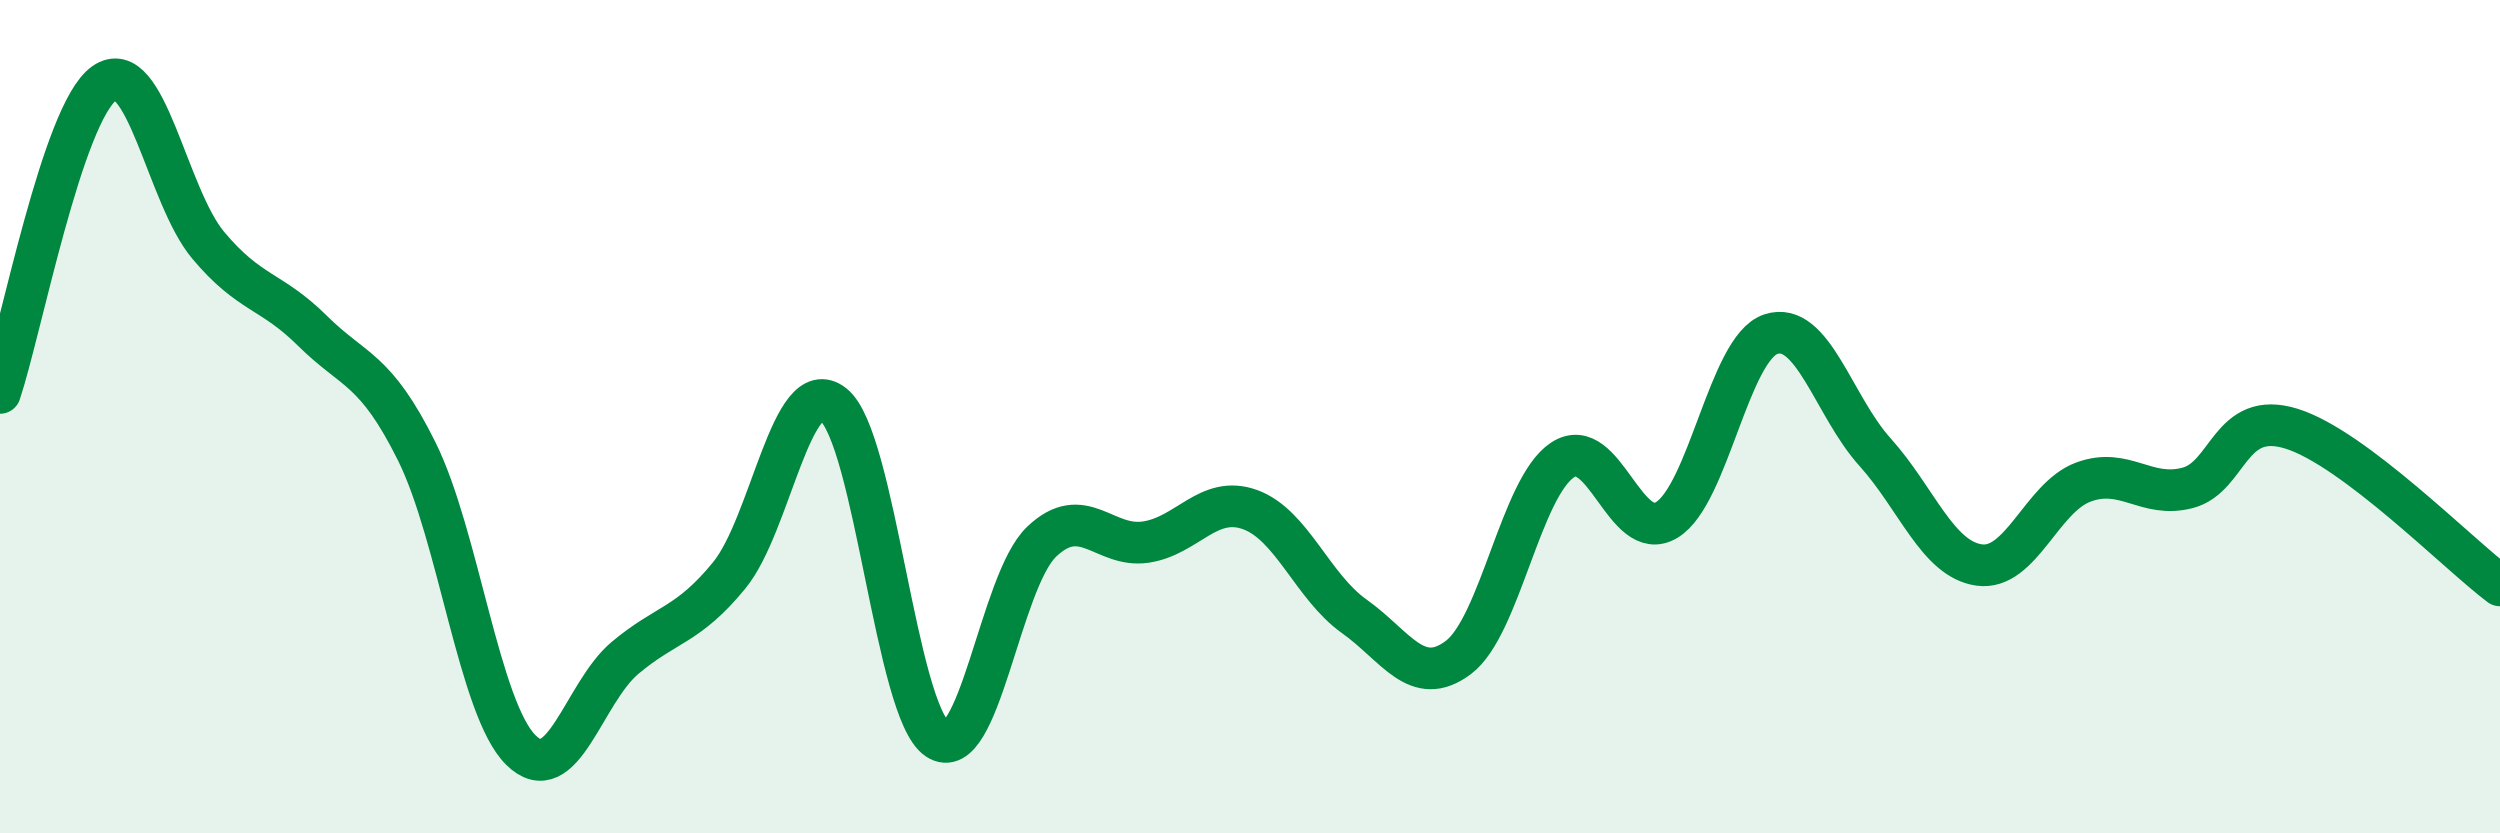 
    <svg width="60" height="20" viewBox="0 0 60 20" xmlns="http://www.w3.org/2000/svg">
      <path
        d="M 0,9.43 C 0.5,7.94 1.5,2.71 2.5,2 C 3.5,1.29 4,4.7 5,5.89 C 6,7.08 6.5,6.95 7.5,7.94 C 8.5,8.93 9,8.82 10,10.83 C 11,12.84 11.5,17.01 12.5,18 C 13.5,18.99 14,16.63 15,15.79 C 16,14.95 16.5,15.03 17.5,13.81 C 18.5,12.59 19,8.92 20,9.71 C 21,10.5 21.5,17.08 22.5,17.74 C 23.5,18.4 24,13.95 25,13 C 26,12.05 26.5,13.16 27.5,13.01 C 28.5,12.86 29,11.87 30,12.23 C 31,12.59 31.5,14.08 32.5,14.79 C 33.5,15.5 34,16.53 35,15.78 C 36,15.03 36.5,11.7 37.5,11.04 C 38.5,10.38 39,13.08 40,12.48 C 41,11.88 41.5,8.35 42.5,8.02 C 43.5,7.69 44,9.74 45,10.85 C 46,11.96 46.5,13.42 47.5,13.56 C 48.5,13.7 49,11.94 50,11.57 C 51,11.2 51.5,11.97 52.5,11.71 C 53.5,11.45 53.5,9.82 55,10.29 C 56.5,10.76 59,13.3 60,14.05L60 20L0 20Z"
        fill="#008740"
        opacity="0.1"
        stroke-linecap="round"
        stroke-linejoin="round"
      />
      <path
        d="M 0,9.43 C 0.5,7.94 1.5,2.71 2.5,2 C 3.5,1.29 4,4.7 5,5.89 C 6,7.08 6.5,6.95 7.5,7.94 C 8.5,8.93 9,8.82 10,10.83 C 11,12.84 11.5,17.01 12.5,18 C 13.5,18.99 14,16.63 15,15.79 C 16,14.95 16.5,15.03 17.5,13.81 C 18.5,12.59 19,8.92 20,9.71 C 21,10.5 21.5,17.08 22.5,17.74 C 23.5,18.4 24,13.95 25,13 C 26,12.05 26.5,13.16 27.5,13.01 C 28.5,12.86 29,11.87 30,12.23 C 31,12.59 31.5,14.08 32.5,14.79 C 33.5,15.5 34,16.53 35,15.78 C 36,15.03 36.5,11.7 37.5,11.04 C 38.5,10.38 39,13.08 40,12.48 C 41,11.88 41.5,8.35 42.5,8.02 C 43.5,7.69 44,9.74 45,10.85 C 46,11.96 46.5,13.42 47.5,13.56 C 48.5,13.7 49,11.94 50,11.57 C 51,11.2 51.5,11.97 52.5,11.71 C 53.5,11.45 53.5,9.82 55,10.29 C 56.5,10.76 59,13.3 60,14.05"
        stroke="#008740"
        stroke-width="1"
        fill="none"
        stroke-linecap="round"
        stroke-linejoin="round"
      />
    </svg>
  